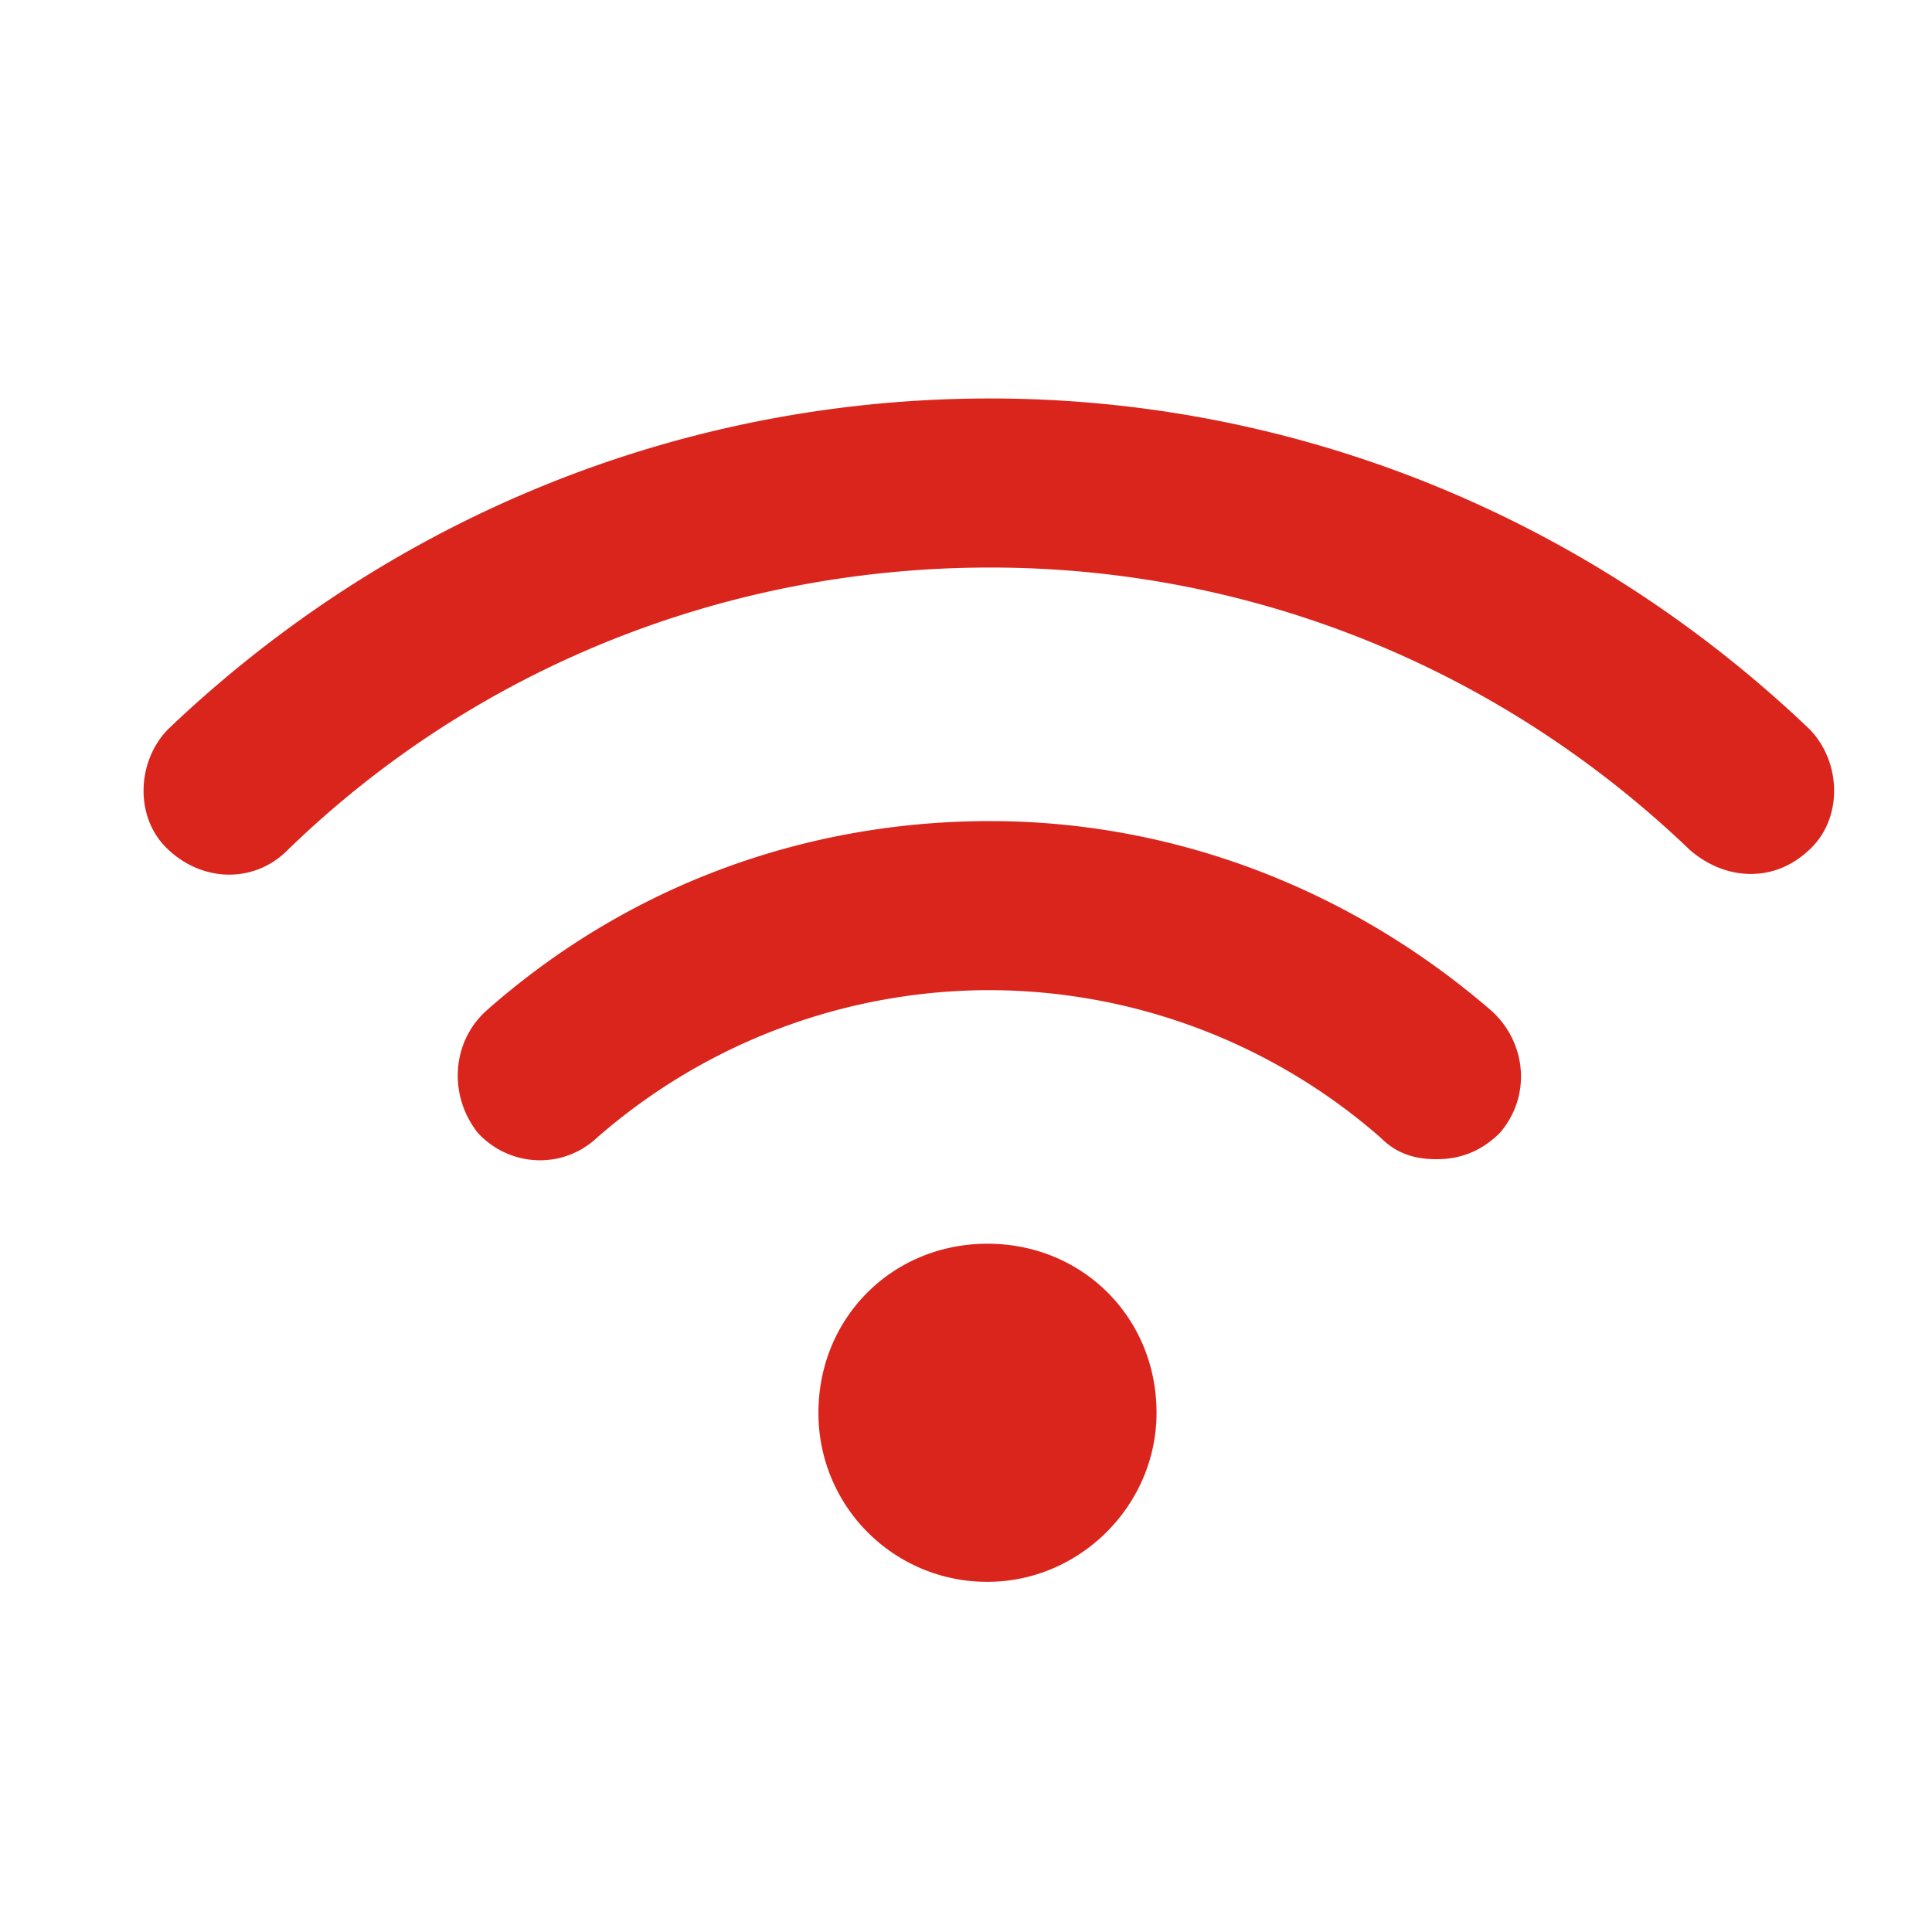 <svg xmlns="http://www.w3.org/2000/svg" width="40" height="40" fill="none"><path fill="#DA251D" d="M20.445 25.75c-1.968 0-3.5 1.531-3.5 3.5a3.49 3.49 0 0 0 3.5 3.5c1.914 0 3.5-1.586 3.5-3.5 0-1.969-1.53-3.5-3.5-3.5ZM20.5 17c-3.883 0-7.547 1.367-10.445 3.938-.711.656-.766 1.75-.164 2.515.656.711 1.75.766 2.46.11A12.354 12.354 0 0 1 20.5 20.5a12.32 12.32 0 0 1 8.094 3.063c.328.328.71.437 1.148.437.492 0 .93-.164 1.313-.547.656-.765.547-1.86-.164-2.515C27.992 18.422 24.328 17 20.5 17Zm16.953-1.914C32.86 10.71 26.843 8.25 20.5 8.25c-6.398 0-12.414 2.46-17.008 6.836-.656.656-.71 1.805-.054 2.46.71.712 1.804.767 2.515.056 3.883-3.774 9.078-5.852 14.547-5.852 5.414 0 10.555 2.078 14.492 5.852.383.328.82.492 1.258.492.438 0 .875-.164 1.258-.547.656-.656.601-1.805-.055-2.461Z"/></svg>
